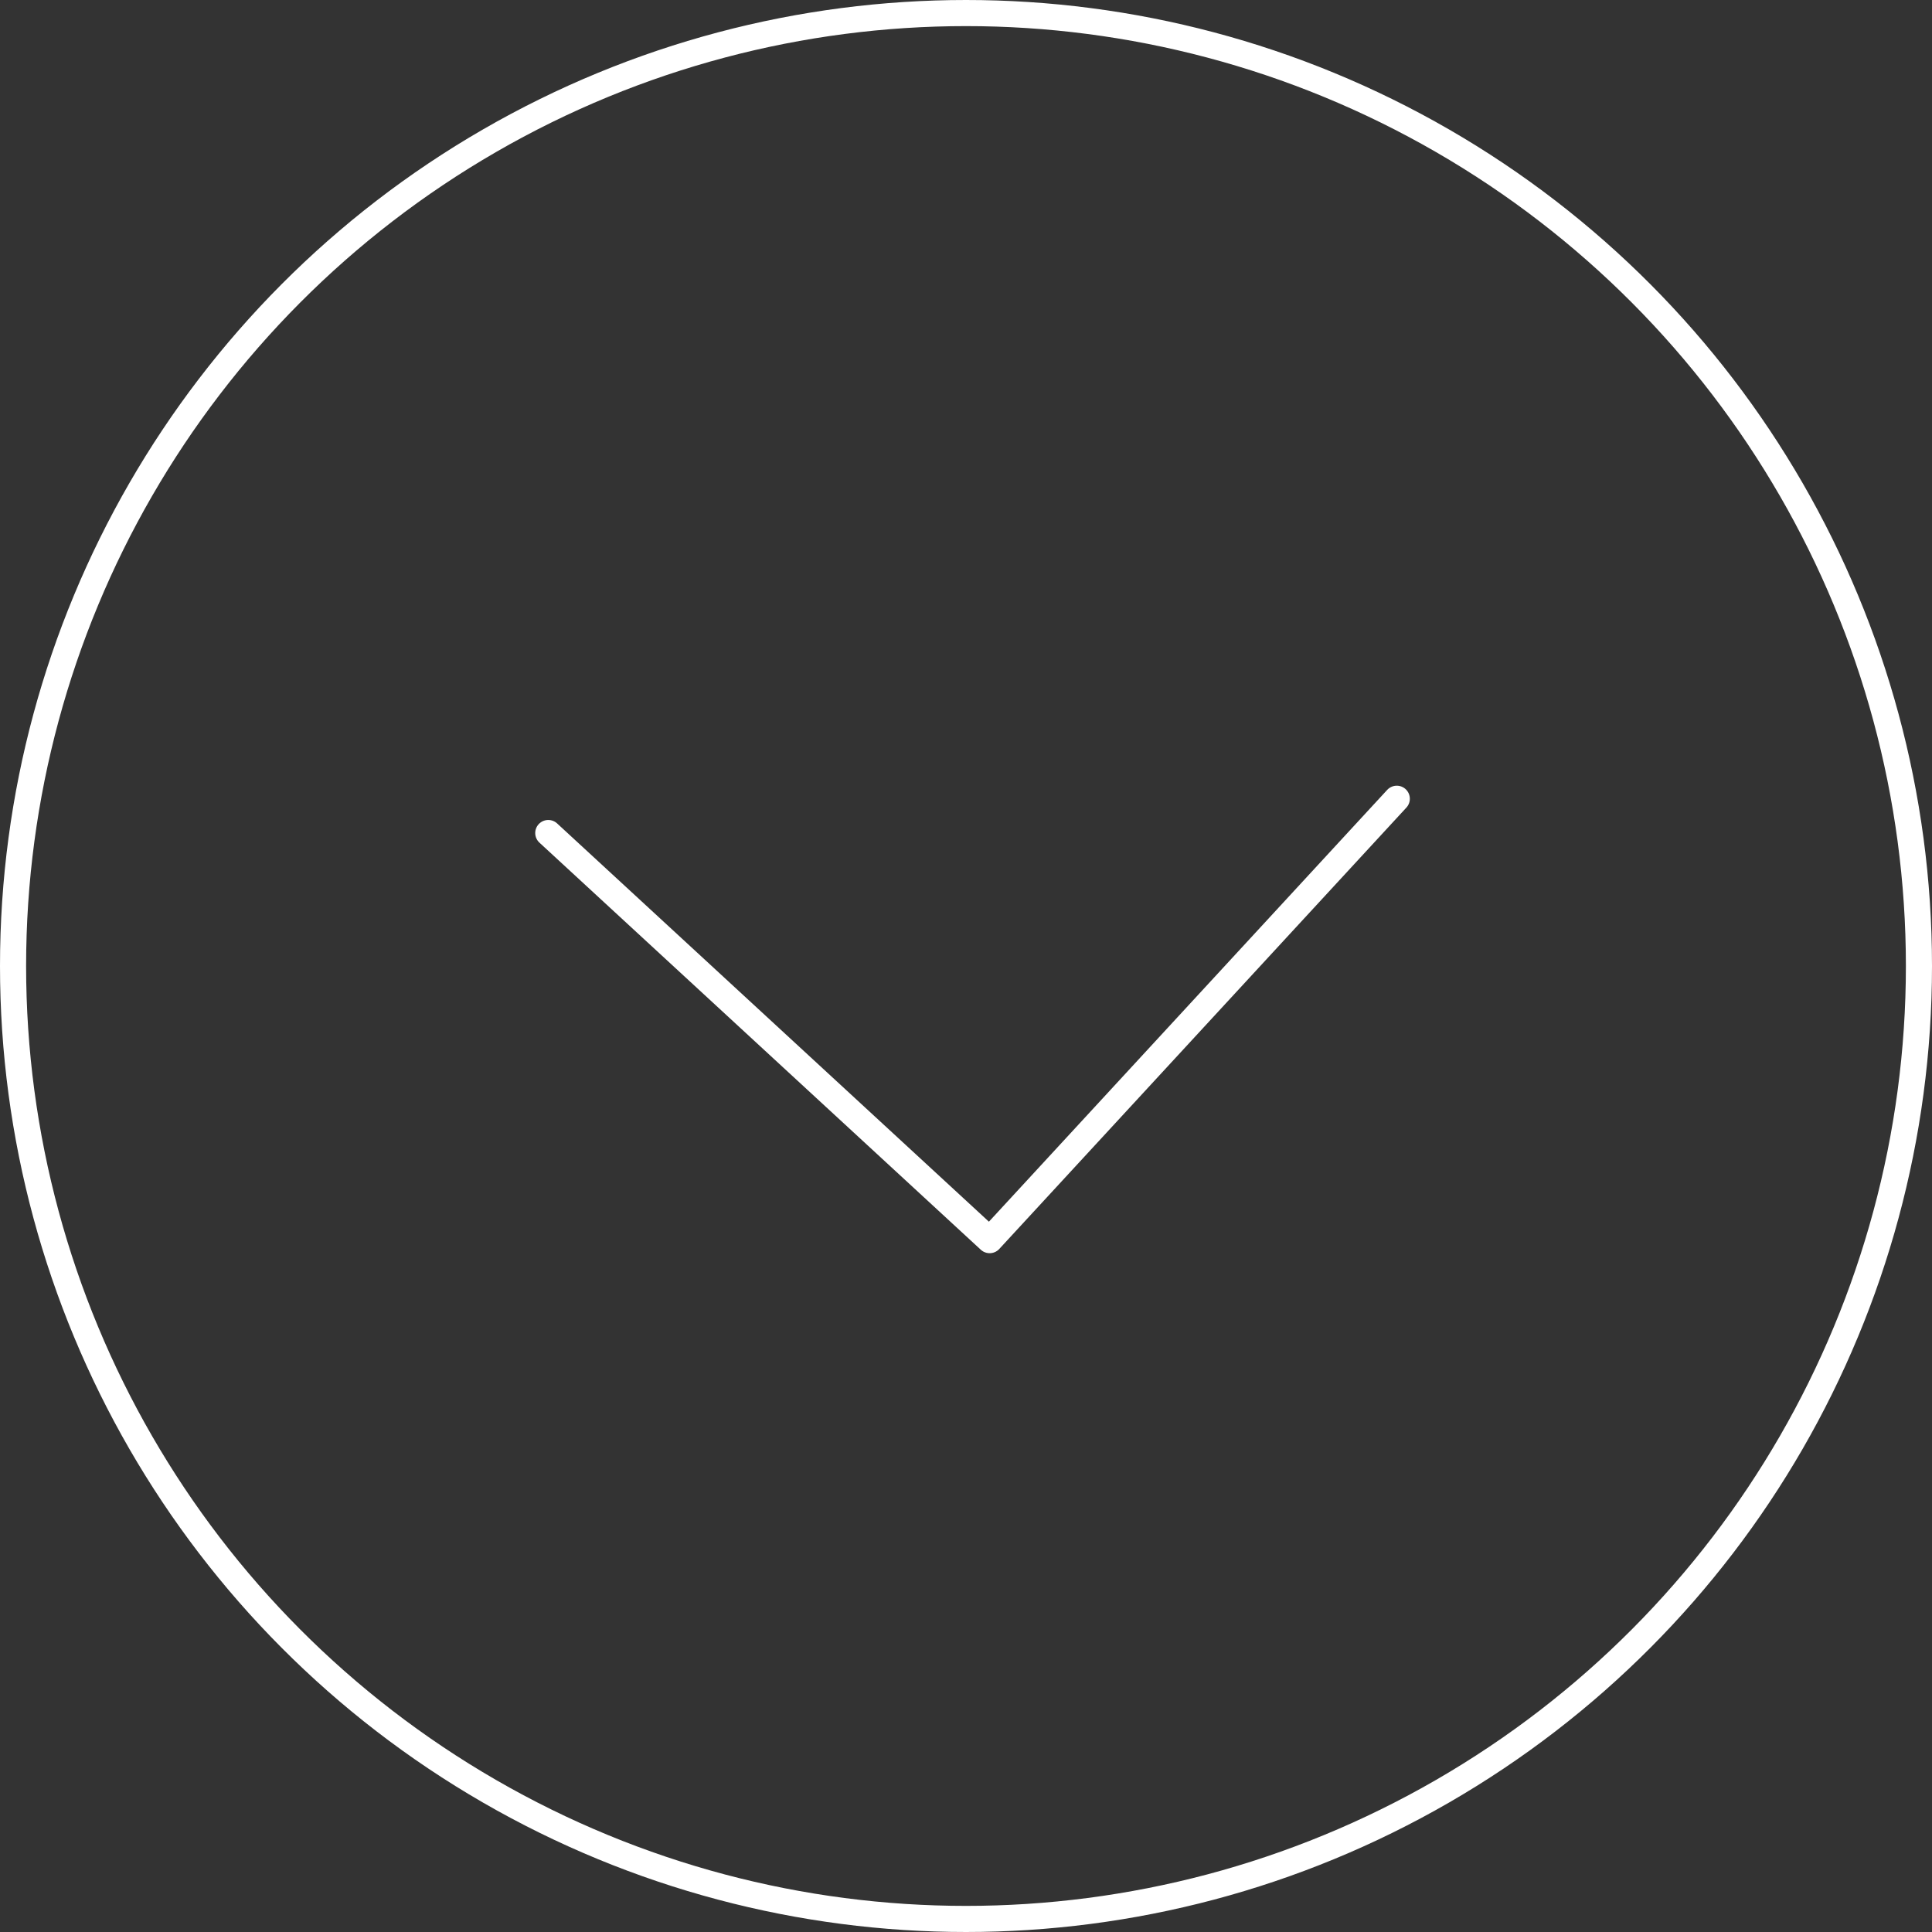 <?xml version="1.0" encoding="UTF-8"?> <svg xmlns="http://www.w3.org/2000/svg" width="74" height="74" viewBox="0 0 74 74" fill="none"><rect x="0" y="0" width="74" height="74" fill="#333333" stroke="none"/> <circle cx="37" cy="37" r="36.5" stroke="white"></circle> <path d="M21 31.907L37.906 47.5L53.5 30.594" stroke="white" stroke-linecap="round" stroke-linejoin="round"></path> </svg> 